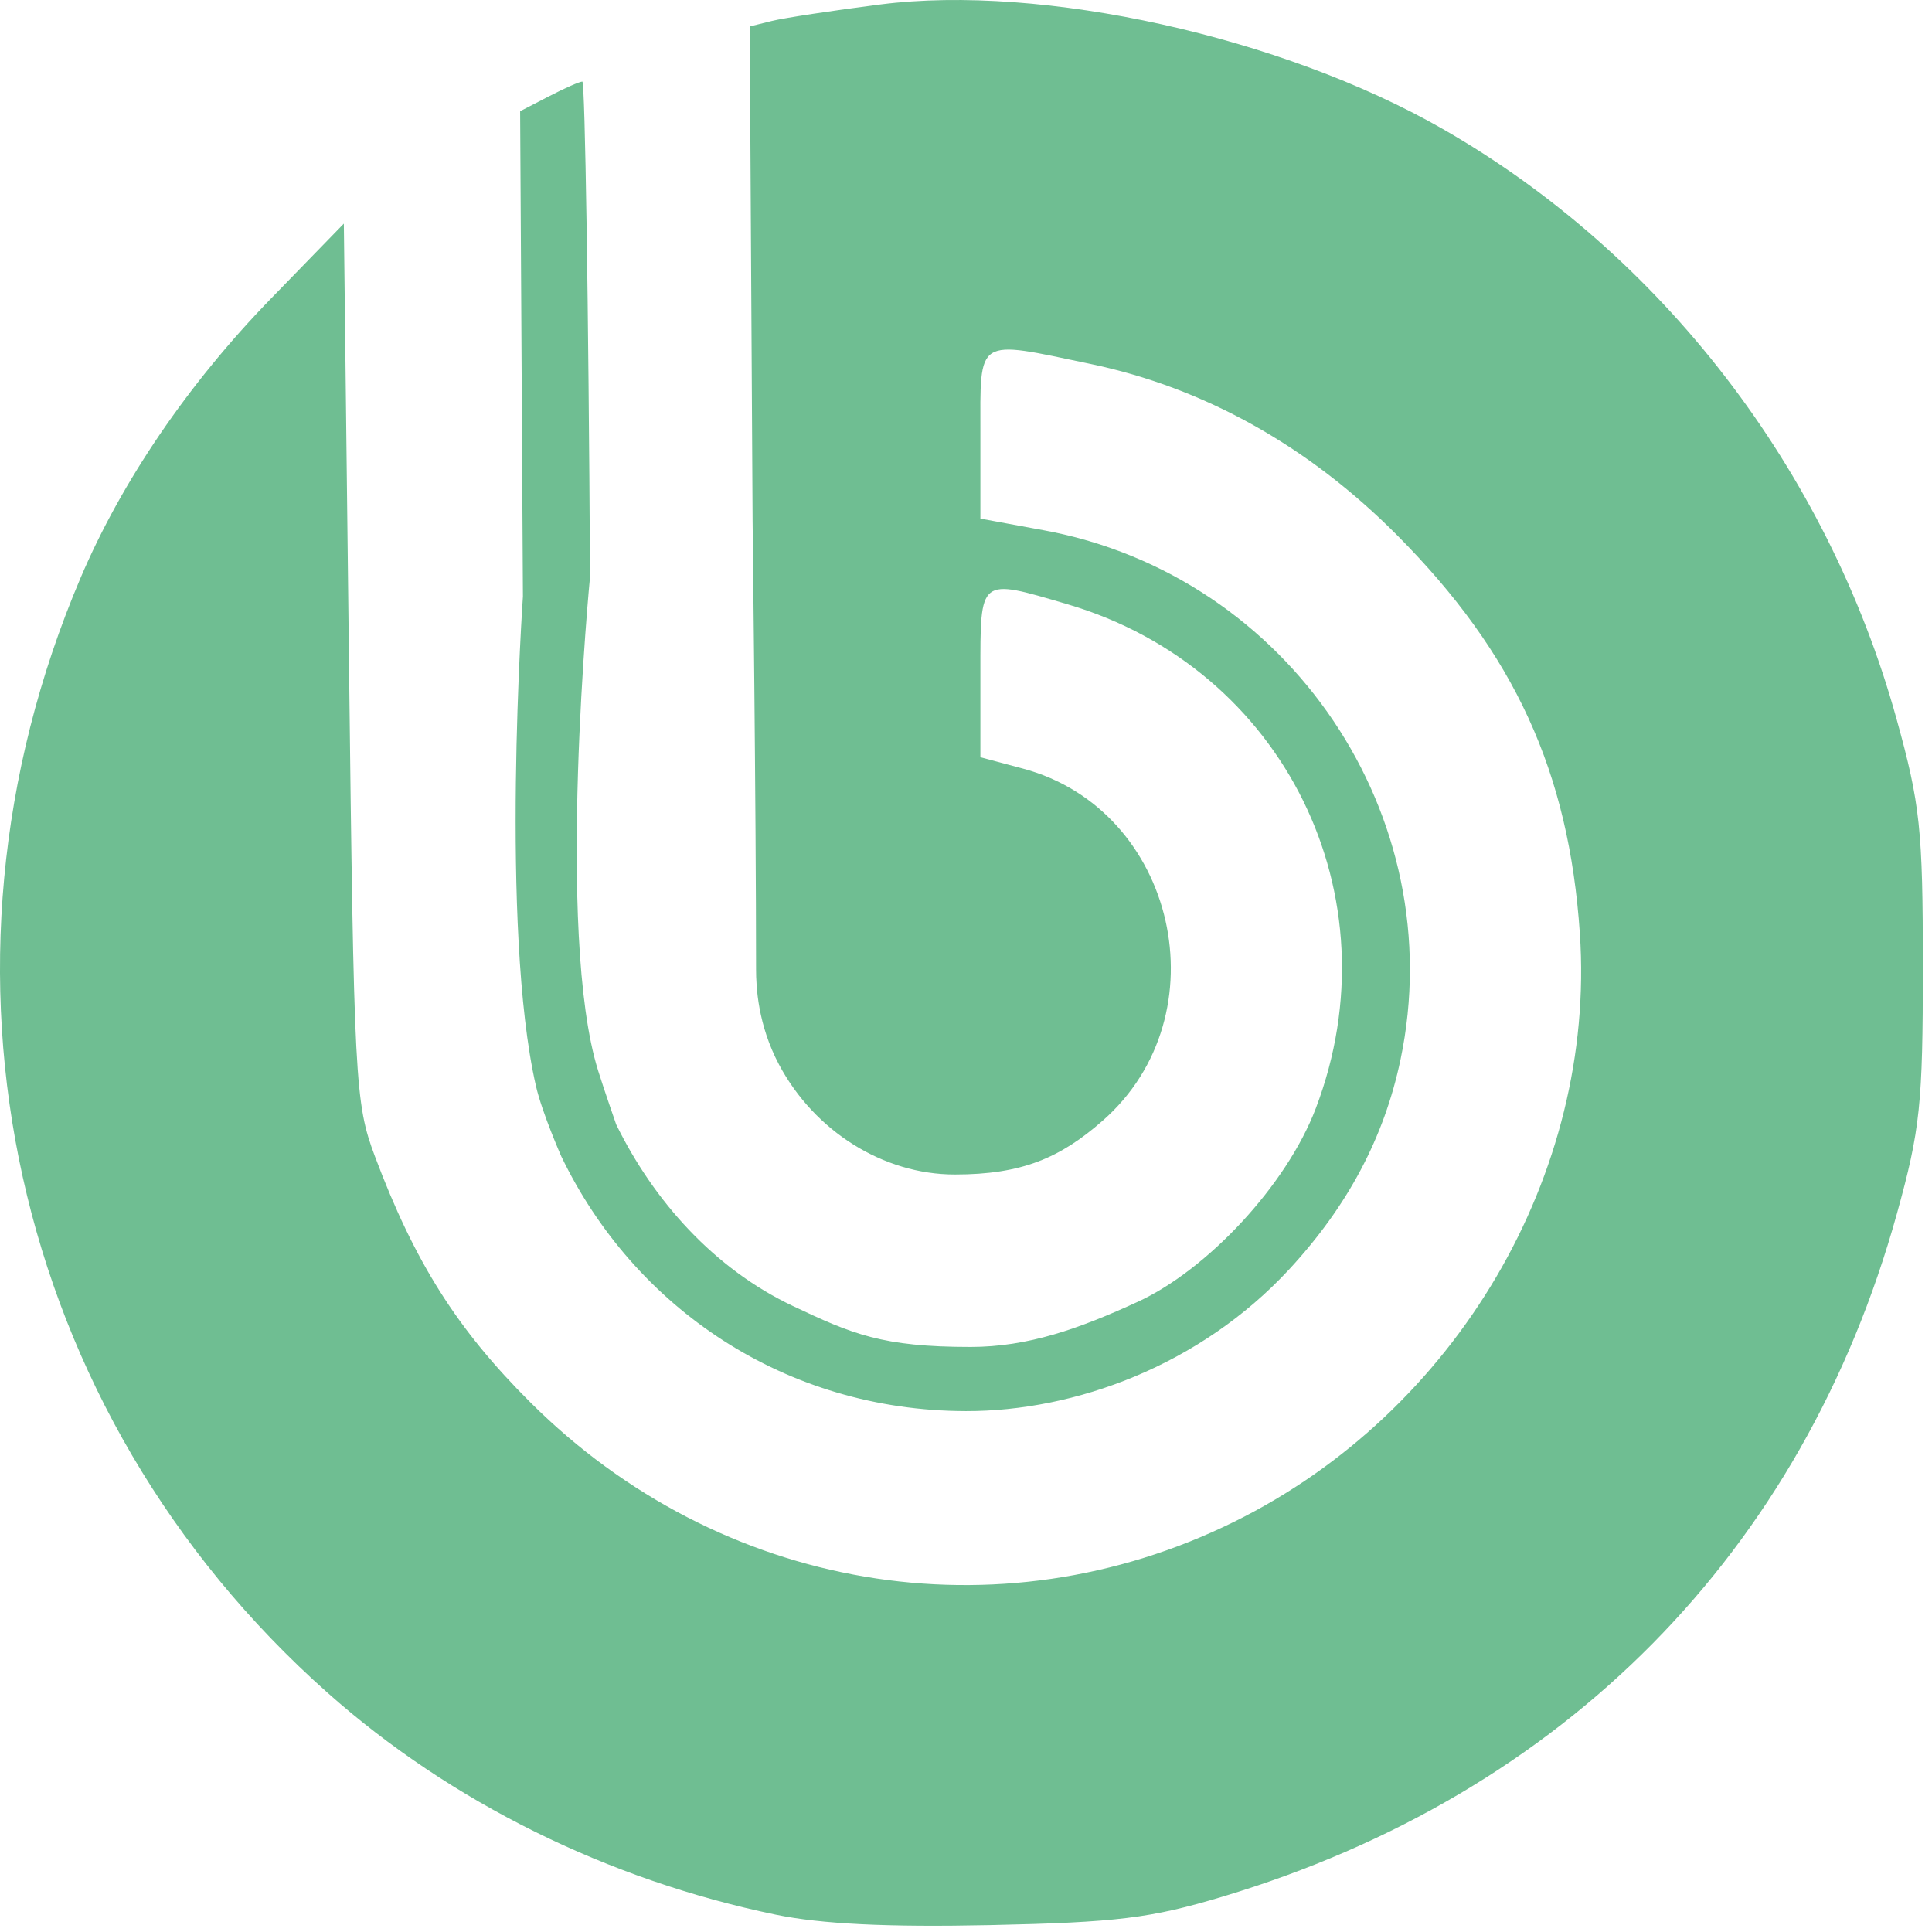<svg width="74" height="74" viewBox="0 0 74 74" fill="none" xmlns="http://www.w3.org/2000/svg">
<path d="M29.717 73.337C23.276 72.003 17.264 69.027 12.545 64.836C0.431 54.076 -3.314 37.173 3.086 22.134C4.658 18.44 7.213 14.692 10.379 11.436L13.17 8.565L13.367 25.368C13.555 41.451 13.598 42.261 14.359 44.288C15.881 48.343 17.512 50.924 20.322 53.722C27.578 60.948 38.221 62.752 47.269 58.288C55.773 54.093 61.135 44.97 60.512 35.755C60.093 29.565 58.011 25.026 53.517 20.504C50.119 17.084 46.121 14.85 41.768 13.94C37.339 13.013 37.551 12.878 37.551 16.626V19.863L39.979 20.31C49.382 22.043 55.601 31.276 53.641 40.594C53.015 43.571 51.619 46.199 49.378 48.62C45.972 52.299 41.179 54.057 36.995 54.049C30.076 54.036 24.299 50.104 21.498 44.29C21.498 44.29 20.765 42.628 20.529 41.601C19.143 35.562 20.029 22.848 20.029 22.848L19.922 4.259L21.019 3.692C21.622 3.379 22.201 3.124 22.305 3.124C22.409 3.124 22.541 11.662 22.599 22.098C22.599 22.098 21.266 35.777 22.913 41.019C23.15 41.775 23.601 43.069 23.601 43.069C25.045 46.01 27.359 48.597 30.365 50.021C32.647 51.102 33.796 51.591 37.172 51.591C39.378 51.591 41.332 50.895 43.581 49.861C46.231 48.642 49.272 45.41 50.396 42.458C53.492 34.328 49.181 25.58 40.876 23.141C37.482 22.144 37.551 22.089 37.551 25.779V29.003L39.181 29.439C45.053 31.009 46.845 38.881 42.235 42.925C40.606 44.354 39.139 44.986 36.571 44.986C33.828 44.986 31.194 43.325 29.84 40.779C29.027 39.249 28.959 37.798 28.959 37.133C28.959 30.994 28.826 19.953 28.826 19.953L28.716 1.013L29.559 0.804C30.023 0.688 31.897 0.403 33.724 0.17C39.92 -0.62 49.087 1.407 55.245 4.931C63.641 9.735 69.994 17.987 72.639 27.525C73.549 30.806 73.65 31.76 73.65 37.038C73.65 42.292 73.546 43.278 72.656 46.487C69.058 59.451 59.907 68.718 46.821 72.648C44.068 73.475 42.778 73.633 37.918 73.737C33.996 73.82 31.455 73.696 29.717 73.337Z" fill="#6FBE92"/>
</svg>

